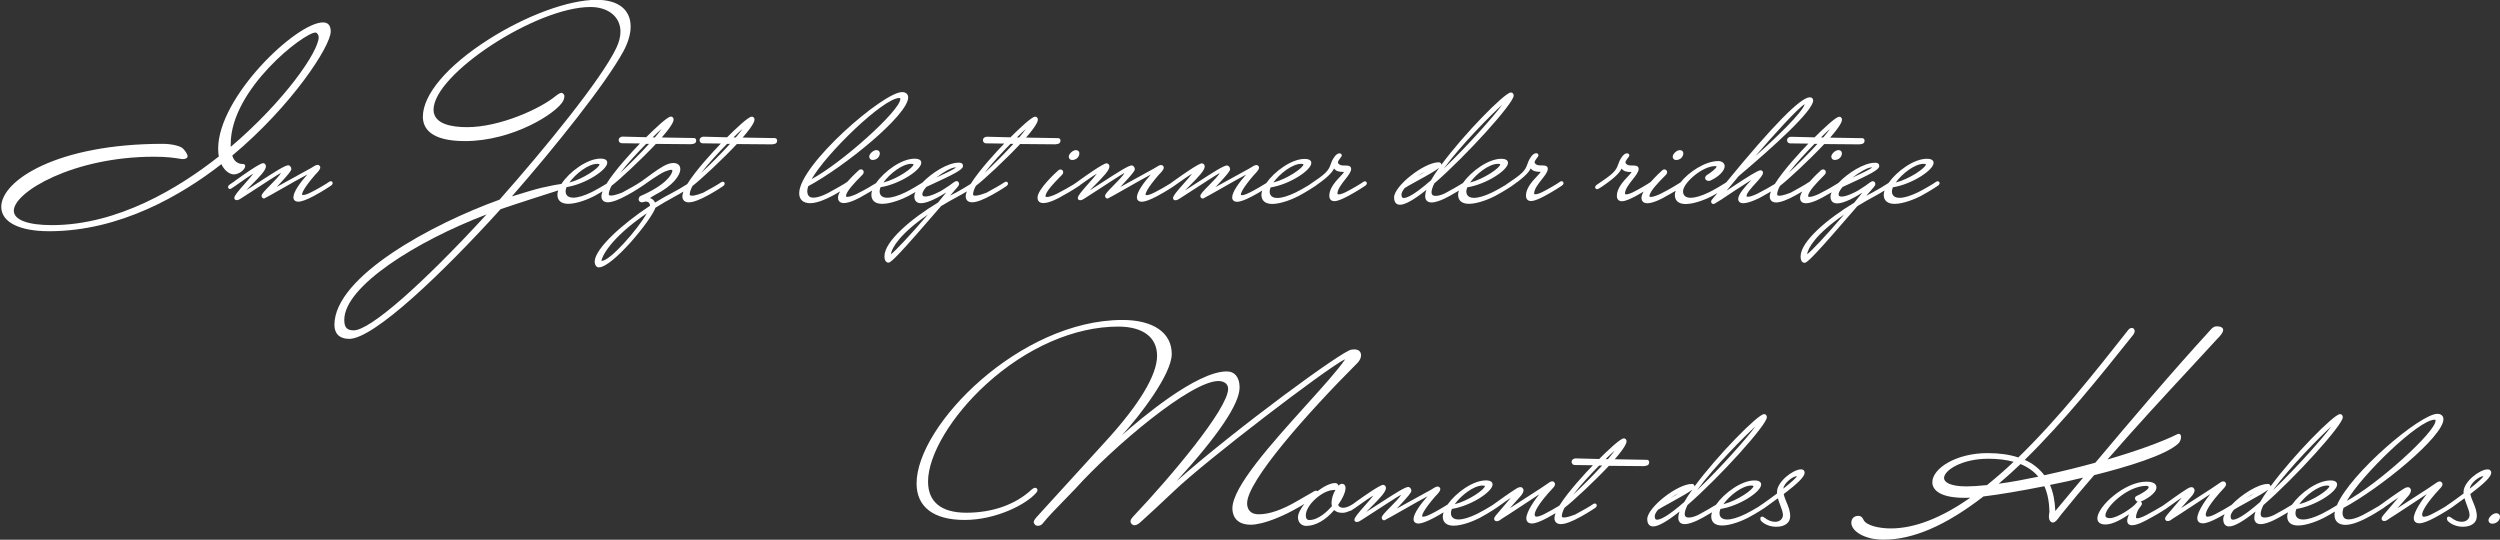 <?xml version="1.0" encoding="utf-8"?>
<!-- Generator: Adobe Illustrator 23.1.1, SVG Export Plug-In . SVG Version: 6.00 Build 0)  -->
<svg version="1.1" id="Ebene_1" xmlns="http://www.w3.org/2000/svg" xmlns:xlink="http://www.w3.org/1999/xlink" x="0px" y="0px"
	 viewBox="0 0 671.41 144.95" style="enable-background:new 0 0 671.41 144.95;" xml:space="preserve">
<rect x="0" y="0" width="671.41" height="144.95" fill="#333333" stroke="none"/>
<style type="text/css">
	.st0{fill:#660E36;}
	.st1{fill:#FFFFFF;}
</style>
<g>
	<path class="st1" d="M65.85,44.61c0-0.57-0.54-0.57-0.71-0.57c-0.71,0-1.29-0.22-1.87-0.72c-0.19-0.15-0.61-0.64-0.89-1.54
		C78.52,28.29,88.82,12.33,88.82,8.46c0-1.62-0.7-2.44-2.08-2.44c-7.15,0-28.15,20.01-28.15,33.91c0,0.74,0.06,1.48,0.18,2.09
		c-10.7,8.44-27.11,18.44-44.83,18.44c-6.5,0-10.23-1.42-10.23-3.89c0-4.96,15.91-14.48,37.67-14.48c3.63,0,5.65,0.34,6.74,0.52
		c0.45,0.07,0.74,0.12,0.97,0.12c0.62,0,1.29-0.21,1.29-0.79c0-0.69-1.09-1.95-1.35-2.14c-0.66-0.57-2.83-1.17-5.35-1.17
		c-28.28,0-43.34,9.82-43.34,16.92c0,4.1,4.82,6.55,12.88,6.55c19.04,0,35.59-9.73,46.23-18.01c0.91,1.89,2.32,2.75,3.38,2.75
		C64.15,46.83,65.85,45.58,65.85,44.61z M85.59,9.97c0,3.87-9.18,17.19-23.62,29.46c-0.01-0.24-0.01-0.49-0.01-0.73
		c0-14.78,19.7-29.96,22.76-29.96C85.2,8.74,85.59,9.49,85.59,9.97z"/>
	<path class="st1" d="M88.85,48.66c-0.2,0-0.35,0.1-0.52,0.21c-0.44,0.37-3.41,2.11-4.78,2.77c-0.38,0.21-1.51,0.74-2.15,0.74
		c-0.27,0-0.27-0.09-0.27-0.18c0-0.35,0.34-1.57,3.5-5.25c0.75-0.76,1.38-1.43,1.38-1.98c0-0.11,0-0.27-0.15-0.42
		c-0.1-0.1-0.27-0.27-0.54-0.27c-0.46,0-0.97,0.33-1.42,0.62c-0.15,0.09-0.28,0.18-0.4,0.25l-9.16,5.04
		c0.22-0.24,0.46-0.5,0.69-0.75c2.37-2.55,3.21-3.55,3.21-4.03c0-0.48-0.35-1.02-0.85-1.02c-0.84,0-3.66,1.79-7.87,4.53
		c-1.22,0.79-2.54,1.65-3.4,2.18c0.39-0.41,0.88-0.91,1.32-1.34c2.33-2.33,3.98-4.05,3.98-5.09c0-0.42-0.29-0.85-0.77-0.85
		c-0.87,0-5.63,3.37-7.08,4.41c-0.53,0.41-1.11,0.82-1.7,1.21c-0.4,0.23-0.63,0.53-0.63,0.8c0,0.28,0.24,0.52,0.52,0.52
		c0.18,0,0.34-0.11,0.55-0.26c0.43-0.26,1.19-0.8,2.07-1.42c1.1-0.78,2.81-1.99,3.65-2.44c-0.43,0.6-1.37,1.65-2.1,2.48
		c-2.04,2.3-3,3.44-3,4.02c0,0.07,0,0.27,0.15,0.42c0.19,0.19,0.4,0.19,0.5,0.19c0.32,0,0.69-0.15,1.2-0.5
		c0.18-0.1,1.21-0.77,3.01-1.94c2.57-1.67,6.76-4.41,7.64-4.87c-0.2,0.61-1.75,2.16-2.79,3.22c-1.7,1.71-2.39,2.46-2.39,2.95
		c0,0.36,0.28,0.69,0.64,0.69l0.16-0.04c0.7-0.34,2.59-1.42,4.78-2.66c2.32-1.32,5.31-3.02,6.71-3.74
		c-1.87,2.08-3.74,4.67-3.74,6.12c0,0.74,0.49,1.18,1.31,1.18c0.87,0,2.24-0.5,4.17-1.53c2.38-1.27,4.43-2.65,4.43-2.65
		c0.4-0.23,0.63-0.53,0.63-0.8C89.37,48.9,89.13,48.66,88.85,48.66z"/>
	<path class="st1" d="M208.09,37.09c-0.16,0-3.06-0.05-6.55-0.11l-2.09-0.04c3.18-3.64,3.18-4.55,3.18-4.87
		c0-0.21-0.07-0.39-0.23-0.54c-0.19-0.19-0.39-0.19-0.54-0.19c-0.9,0-4.47,3.42-6.59,5.53c-3.5-0.08-6.38-0.16-6.38-0.16
		c-0.57,0.06-0.95,0.36-1.02,0.85c0,0.56,0.34,0.93,0.85,0.93c0.09,0,2.17,0,4.88,0.06c-1.97,2.05-6.73,7.15-9.04,10.9
		c-1.05,0.67-2.88,1.75-3.93,2.29c-1.37,0.69-2.88,1.54-4.71,2.66c-0.28-0.7-0.87-1.06-1.35-1.21c0.26-0.19,0.8-0.56,1.54-0.95
		c4.56-2.34,6.6-5.12,6.6-6.84c0-1.39-1.32-2.01-3.23-1.37c-1.54,0.5-3.89,2.25-5.61,3.52c-0.61,0.45-1.15,0.85-1.54,1.11
		l-0.31,0.21c-0.06,0.03-0.12,0.06-0.17,0.1c-0.43,0.36-3.32,1.99-4.75,2.75c-0.06,0.02-0.12,0.04-0.17,0.06
		c-0.47,0.18-1.92,0.74-2.83,0.74c-0.6,0-0.6-0.21-0.6-0.35c0-0.58,0.26-1.37,0.75-2.28c2.19-1.67,7.9-6.98,11.9-11.24
		c4.04,0.04,8.12,0.09,9.42,0.08c1.06-0.08,1.4-0.34,1.4-1.06c0-0.34-0.26-0.6-0.6-0.6c-0.16,0-3.06-0.05-6.55-0.11l-2.09-0.04
		c3.18-3.64,3.18-4.55,3.18-4.87c0-0.21-0.07-0.39-0.23-0.54c-0.19-0.19-0.39-0.19-0.54-0.19c-0.9,0-4.47,3.42-6.59,5.53
		c-3.5-0.08-6.38-0.16-6.38-0.16c-0.57,0.06-0.95,0.36-1.02,0.85c0,0.56,0.34,0.93,0.85,0.93c0.09,0,2.17,0,4.88,0.06
		c-1.96,2.03-6.67,7.08-9,10.83c-1.09,0.68-2.97,1.75-3.97,2.24c-2.05,0.99-3.72,1.49-4.97,1.49c-1.84,0-2.04-1.2-2.04-1.71
		c0-0.32,0.09-0.71,0.26-1.12c5.11-0.81,10.93-4.61,10.93-6.56c0-0.5-0.31-1.1-1.8-1.1c-3.62,0-8.41,3.58-10.51,6.8
		c-0.96,0.11-2.58,0.42-5.37,1.04c-1.46,0.33-5.5,1.56-7.94,2.32c11.68-13.35,25.27-30.32,29.99-39.03c1.27-2.39,1.91-4.6,1.91-6.58
		c0-4.57-3.33-7.19-9.14-7.19c-7.54,0-19.02,4.23-29.23,10.77c-10.91,6.99-17.43,14.7-17.43,20.62c0,2.99,1.96,6.55,11.3,6.55
		c12.85,0,24.63-7.48,26.39-10.8c0.03-0.07,0.32-0.73,0.32-1.22c0-0.17,0-0.36-0.18-0.54c-0.03-0.03-0.06-0.06-0.08-0.09
		c-0.1-0.12-0.26-0.3-0.53-0.3c-0.21,0-0.61,0.09-1.59,0.87c-4.13,3.41-14.97,8.34-23.75,8.34c-4.11,0-9.01-0.81-9.01-4.69
		c0-9.54,27.56-27.58,42.13-27.58c4.83,0,8.07,2.66,8.07,6.63c0,1.36-0.38,2.83-1.12,4.38c-4.08,8.54-19.42,27.26-31.35,40.73
		C116.3,60.04,89.81,74.2,89.81,87.27c0,2.38,1.44,3.74,3.96,3.74c6.71,0,25.4-17.98,40.67-34.83c4.49-1.54,12.7-4.15,15.48-5.04
		c-0.14,0.4-0.22,0.79-0.22,1.14c0,1.59,1.04,2.46,2.92,2.46c2.41,0,5.65-1.38,7.03-2.11c0.79-0.42,1.53-0.85,2.18-1.24
		c-0.19,0.49-0.31,0.93-0.31,1.3c0,1.04,0.63,1.64,1.72,1.64c1.17,0,3-0.68,5.42-2.03c1.09-0.6,2.04-1.18,2.69-1.6
		c0.09-0.05,0.19-0.11,0.3-0.19l1.34-0.88c0.04-0.03,3.91-2.87,5.66-3.59c0.7-0.27,1.29-0.43,1.61-0.43c0.31,0,0.31,0.1,0.31,0.18
		c0,1.08-1.79,3.91-8.59,6.87l-0.11,0.07c-0.22,0.22-0.35,0.51-0.35,0.79c0,0.4,0.28,0.81,0.89,0.81c0.21,0,0.4-0.06,0.59-0.11
		c0.16-0.05,0.31-0.09,0.45-0.09c0.26,0,1.08,0.08,1.13,1.12c-7.41,4.87-14.87,11.57-14.87,15.05c0,0.73,0.42,1.51,1.1,1.51
		c3.72,0,14.15-12.76,15.22-16.03c1.42-0.88,3.03-1.82,5.36-3.1c0.8-0.42,1.53-0.85,2.17-1.24c-0.19,0.48-0.3,0.91-0.3,1.26
		c0,1.04,0.63,1.64,1.72,1.64c1.17,0,3-0.68,5.42-2.03c2.01-1.11,3.6-2.19,3.6-2.19c0.4-0.23,0.63-0.53,0.63-0.8
		c0-0.28-0.24-0.52-0.52-0.52c-0.19,0-0.35,0.09-0.52,0.21c-0.43,0.36-3.32,1.99-4.75,2.75c-0.06,0.02-0.12,0.04-0.17,0.06
		c-0.47,0.18-1.92,0.74-2.83,0.74c-0.6,0-0.6-0.21-0.6-0.35c0-0.58,0.26-1.37,0.75-2.28c2.19-1.67,7.9-6.98,11.9-11.24
		c4.04,0.04,8.11,0.09,9.42,0.08c1.06-0.08,1.4-0.34,1.4-1.06C208.69,37.35,208.43,37.09,208.09,37.09z M196.06,38.63
		c-2.4,2.64-5.51,5.75-7.77,7.82c2.07-2.69,4.8-5.61,6.98-7.82H196.06z M197,36.89c1.05-1.03,1.86-1.79,2.42-2.28
		c-0.33,0.48-0.88,1.21-1.82,2.31C197.4,36.9,197.2,36.9,197,36.89z M175.27,36.89c1.05-1.03,1.86-1.79,2.42-2.28
		c-0.33,0.48-0.88,1.21-1.82,2.31C175.67,36.9,175.47,36.9,175.27,36.89z M174.32,38.63c-2.4,2.64-5.51,5.75-7.77,7.82
		c2.07-2.69,4.8-5.61,6.98-7.82H174.32z M161.55,70.05c0-0.92,2.2-5.99,12.16-12.77c-2.55,4.52-9.92,12.78-12.06,12.78
		C161.55,70.07,161.52,70.05,161.55,70.05z M130.67,57.59c-17.39,18.95-31.33,31.13-35.68,31.13c-1.82,0-2.53-0.79-2.53-2.81
		C92.46,76.88,111.89,64.74,130.67,57.59z M160.37,44c0.54,0,0.64,0.13,0.64,0.14c0,0.89-4.3,3.91-8.1,4.88
		C154.64,46.6,158.05,44,160.37,44z"/>
	<path class="st1" d="M233.44,42.07c0,0.36,0.25,0.89,0.93,0.89c1.06,0,1.92-0.81,1.92-1.8c0-0.51-0.38-0.85-0.93-0.85
		C234.54,40.31,233.44,41.32,233.44,42.07z"/>
	<path class="st1" d="M257.43,52.68c0.82-0.43,1.57-0.88,2.23-1.28c-0.19,0.49-0.31,0.93-0.31,1.29c0,1.04,0.63,1.64,1.72,1.64
		c1.17,0,3-0.68,5.42-2.03c2.01-1.11,3.6-2.19,3.6-2.19c0.4-0.23,0.63-0.53,0.63-0.8c0-0.28-0.24-0.52-0.52-0.52
		c-0.19,0-0.35,0.09-0.52,0.21c-0.44,0.36-3.32,1.99-4.75,2.75c-0.06,0.02-0.12,0.04-0.17,0.06c-0.47,0.18-1.92,0.74-2.83,0.74
		c-0.6,0-0.6-0.21-0.6-0.35c0-0.58,0.26-1.37,0.75-2.28c2.19-1.67,7.9-6.98,11.9-11.24c4.04,0.04,8.13,0.09,9.42,0.08
		c1.06-0.08,1.4-0.34,1.4-1.06c0-0.34-0.26-0.6-0.6-0.6c-0.16,0-3.06-0.05-6.55-0.11l-2.09-0.04c3.17-3.64,3.17-4.55,3.17-4.87
		c0-0.21-0.07-0.39-0.23-0.54c-0.19-0.19-0.39-0.19-0.54-0.19c-0.9,0-4.47,3.42-6.59,5.53c-3.5-0.08-6.37-0.16-6.38-0.16
		c-0.57,0.06-0.95,0.36-1.02,0.85c0,0.56,0.34,0.93,0.85,0.93c0.09,0,2.17,0,4.88,0.06c-1.96,2.04-6.69,7.11-9.02,10.85
		c-1.06,0.68-2.99,1.82-3.99,2.34c-0.52,0.25-1.04,0.52-1.54,0.79l0.68-0.77c1.23-1.36,1.55-1.8,1.65-1.99
		c0.09-0.13,0.09-0.29,0.09-0.4c0-0.41-0.28-0.73-0.64-0.73c-0.27,0-0.54,0.12-0.93,0.42c-0.3,0.26-1.55,1.16-3.05,2.07
		c-0.44,0.27-2.98,1.64-4.44,1.64c-0.71,0-0.8-0.31-0.8-0.64c0-0.26,0.14-0.85,1.06-1.94l1.6-0.74c5.61-2.58,8.25-3.89,8.25-4.84
		c0-0.82-0.55-0.93-1.14-0.93c-2.94,0-7.22,2.71-9.77,5.37c-0.89,0.59-3.3,1.99-4.47,2.56c-2.05,0.99-3.72,1.49-4.97,1.49
		c-1.84,0-2.04-1.2-2.04-1.71c0-0.32,0.09-0.71,0.26-1.12c5.11-0.81,10.93-4.61,10.93-6.56c0-0.5-0.31-1.1-1.8-1.1
		c-3.52,0-8.15,3.4-10.34,6.55c-0.99,0.64-3.21,1.92-4.35,2.47c-0.69,0.42-2.44,1.23-3.33,1.23c-0.39,0-0.39-0.12-0.39-0.22
		c0-1.23,2.55-3.81,3.77-5.05c0.29-0.3,0.54-0.55,0.71-0.73c0.17-0.17,0.27-0.41,0.27-0.66c0-0.4-0.33-0.73-0.73-0.73
		c-0.23,0-0.44,0.09-0.61,0.26c-0.29,0.26-1.74,1.59-3.09,3.12c-0.06,0.03-0.11,0.06-0.17,0.1c-0.43,0.36-3.36,2.01-4.78,2.77
		c-0.02,0.01-2.39,1.36-4.12,1.36c-0.76,0-1.56-0.2-1.67-1.67c0-0.37,0.09-0.85,0.27-1.41c9.69-5.19,26.84-19.11,26.84-23.84
		c0-0.87-0.64-1.43-1.64-1.43c-5.06,0-27.63,19.58-27.63,27.17c0,1.7,1.08,2.67,2.96,2.67c1.11,0,2.36-0.4,3.23-0.73
		c1.81-0.7,3.52-1.66,4.81-2.45c-0.35,0.62-0.58,1.19-0.58,1.67c0,0.55,0.21,1.47,1.59,1.47c1.66,0,4.28-1.42,5.04-1.9
		c0.93-0.5,1.81-1.01,2.54-1.45c-0.13,0.39-0.21,0.76-0.21,1.1c0,1.59,1.04,2.46,2.92,2.46c2.41,0,5.65-1.38,7.03-2.11
		c0.67-0.36,1.31-0.73,1.9-1.07c-0.2,0.43-0.31,0.82-0.31,1.17c0,1.19,0.64,1.84,1.8,1.84c1.91,0,5-1.77,6.77-2.89
		c-0.75,0.96-1.49,1.87-2.21,2.72c-7.17,4.3-14.38,10.41-14.38,14.41c0,1.55,0.77,1.72,1.1,1.72c0.69,0,3.06-2.35,14.12-15.2
		C254.19,54.46,255.79,53.58,257.43,52.68z M251.41,47.72c2.01-1.57,4.17-2.77,5.19-2.77c0.07,0,0.11,0.01,0.14,0.01
		c-0.48,0.5-3.25,1.79-5.3,2.74C251.43,47.71,251.42,47.71,251.41,47.72z M273.11,36.89c1.05-1.03,1.86-1.79,2.42-2.28
		c-0.33,0.48-0.88,1.21-1.82,2.31C273.51,36.9,273.31,36.9,273.11,36.89z M272.17,38.63c-2.4,2.64-5.51,5.75-7.77,7.82
		c2.07-2.69,4.8-5.61,6.98-7.82H272.17z M244.7,44c0.54,0,0.64,0.13,0.64,0.14c0,0.89-4.3,3.91-8.1,4.88
		C238.97,46.6,242.38,44,244.7,44z M241.79,26.58c0,3.1-15.6,17.09-23.82,21.53c3.99-6.96,19.27-21.8,23.59-21.8
		C241.71,26.31,241.79,26.33,241.79,26.58z M249.19,57.63c-4.75,5.56-8.9,9.94-9.91,10.65C239.45,66.59,241.73,62.76,249.19,57.63z"
		/>
	<path class="st1" d="M287.96,42.97c1.06,0,1.92-0.81,1.92-1.8c0-0.51-0.38-0.85-0.93-0.85c-0.83,0-1.92,1-1.92,1.76
		C287.02,42.43,287.27,42.97,287.96,42.97z"/>
	<path class="st1" d="M278.64,53.07c0,0.55,0.21,1.47,1.59,1.47c1.66,0,4.28-1.42,5.04-1.9c2.38-1.27,4.43-2.65,4.43-2.65
		c0.17-0.1,0.3-0.2,0.4-0.32c0.25-0.18,0.52-0.37,0.81-0.57c1.1-0.78,2.81-1.99,3.65-2.44c-0.43,0.6-1.37,1.65-2.1,2.48
		c-2.04,2.3-3,3.44-3,4.02c0,0.07,0,0.27,0.15,0.42c0.19,0.19,0.4,0.19,0.5,0.19c0.32,0,0.69-0.15,1.2-0.5
		c0.18-0.1,1.21-0.77,3.01-1.94c2.57-1.67,6.76-4.41,7.64-4.87c-0.2,0.61-1.75,2.16-2.79,3.22c-1.7,1.71-2.39,2.46-2.39,2.95
		c0,0.36,0.28,0.69,0.64,0.69l0.16-0.04c0.7-0.34,2.59-1.42,4.78-2.66c2.32-1.32,5.31-3.02,6.71-3.74
		c-1.87,2.08-3.74,4.67-3.74,6.12c0,0.74,0.49,1.18,1.31,1.18c0.87,0,2.24-0.5,4.17-1.53c2.38-1.27,4.43-2.65,4.43-2.65
		c0.12-0.07,0.22-0.15,0.31-0.23c0.29-0.2,0.6-0.42,0.94-0.66c1.1-0.78,2.81-1.99,3.65-2.44c-0.43,0.6-1.37,1.65-2.1,2.48
		c-2.04,2.3-3,3.44-3,4.02c0,0.07,0,0.27,0.15,0.42c0.19,0.19,0.39,0.19,0.5,0.19c0.4,0,0.85-0.26,1.2-0.5
		c0.18-0.1,1.21-0.77,3.01-1.94c2.57-1.67,6.77-4.41,7.65-4.87c-0.2,0.61-1.75,2.16-2.79,3.22c-1.7,1.71-2.39,2.46-2.39,2.95
		c0,0.36,0.28,0.69,0.64,0.69l0.16-0.04c0.7-0.34,2.59-1.42,4.78-2.66c2.32-1.32,5.31-3.02,6.71-3.74
		c-1.87,2.08-3.74,4.67-3.74,6.12c0,0.74,0.49,1.18,1.3,1.18c0.88,0,2.24-0.5,4.18-1.53c0.96-0.51,1.85-1.03,2.59-1.48
		c-0.13,0.4-0.22,0.78-0.22,1.13c0,1.59,1.04,2.46,2.92,2.46c2.41,0,5.65-1.38,7.03-2.11c2.38-1.27,4.43-2.65,4.43-2.65
		c0.11-0.06,0.21-0.13,0.29-0.21c0.28-0.2,0.48-0.35,0.48-0.35c2.96-2.06,3.97-3.39,4.37-4.2c0.52,0.75,1.34,0.92,2.5,0.92
		c0.09,0,0.13,0.05,0.14,0.04c-0.04,0.17-0.54,0.71-0.95,1.14c-1.19,1.26-2.98,3.17-2.98,5.2c0,0.93,0.49,1.47,1.35,1.47
		c1.06,0,2.53-0.77,3.68-1.36c2.38-1.27,4.43-2.65,4.43-2.65c0.4-0.23,0.63-0.53,0.63-0.8s-0.24-0.52-0.52-0.52
		c-0.2,0-0.35,0.1-0.52,0.21c-0.44,0.37-3.41,2.11-4.76,2.76c-0.95,0.45-1.47,0.54-1.75,0.54c-0.35,0-0.35-0.11-0.35-0.18
		c0-1.19,1.09-2.57,2.05-3.79c0.85-1.07,1.58-2,1.63-2.82c0-0.94-0.87-0.95-1.7-0.96c-0.16,0-0.32,0-0.5-0.01
		c-1.1-0.04-1.35-0.68-1.35-0.8c0-0.12,0.03-0.23,0.07-0.33c0.06-0.17,0.6-0.94,0.82-1.2c0.14-0.15,0.14-0.31,0.14-0.37
		c0-0.33-0.25-0.56-0.6-0.56c-0.96,0-1.76,1.47-2.07,2.14l-0.12,0.34c-0.63,1.77-0.92,2.58-4.33,4.86l-1.42,0.98
		c-0.12,0.07-0.22,0.14-0.3,0.22c-1.11,0.67-2.64,1.54-3.52,1.96c-2.05,0.99-3.72,1.49-4.97,1.49c-1.84,0-2.04-1.2-2.04-1.71
		c0-0.32,0.09-0.71,0.26-1.12c5.11-0.81,10.93-4.61,10.93-6.56c0-0.5-0.31-1.1-1.8-1.1c-3.51,0-8.1,3.36-10.3,6.5
		c-0.95,0.62-3.25,1.95-4.41,2.51c-0.38,0.21-1.51,0.74-2.15,0.74c-0.26,0-0.26-0.09-0.26-0.18c0-0.35,0.34-1.57,3.5-5.25
		c0.75-0.76,1.38-1.43,1.38-1.98c0-0.11,0-0.27-0.15-0.42c-0.1-0.1-0.27-0.27-0.54-0.27c-0.46,0-0.97,0.33-1.42,0.62
		c-0.15,0.09-0.28,0.18-0.4,0.25l-9.16,5.04c0.22-0.24,0.46-0.5,0.69-0.75c2.37-2.55,3.21-3.55,3.21-4.03
		c0-0.48-0.35-1.02-0.85-1.02c-0.84,0-3.66,1.79-7.87,4.53c-1.22,0.79-2.54,1.65-3.4,2.18c0.39-0.41,0.88-0.91,1.32-1.34
		c2.33-2.33,3.98-4.05,3.98-5.09c0-0.42-0.29-0.85-0.77-0.85c-0.87,0-5.63,3.37-7.08,4.41c-0.47,0.36-0.98,0.72-1.49,1.07
		c-1.07,0.67-3.06,1.82-4.12,2.33c-0.38,0.21-1.51,0.74-2.15,0.74c-0.27,0-0.27-0.09-0.27-0.18c0-0.35,0.34-1.57,3.5-5.25
		c0.75-0.76,1.38-1.43,1.38-1.98c0-0.11,0-0.27-0.15-0.42c-0.1-0.1-0.27-0.27-0.54-0.27c-0.46,0-0.97,0.33-1.42,0.62
		c-0.15,0.09-0.28,0.18-0.4,0.25l-9.16,5.04c0.22-0.24,0.46-0.5,0.69-0.75c2.37-2.55,3.21-3.55,3.21-4.03
		c0-0.48-0.35-1.02-0.85-1.02c-0.84,0-3.66,1.79-7.87,4.53c-1.22,0.79-2.54,1.65-3.4,2.18c0.39-0.41,0.88-0.91,1.32-1.34
		c2.33-2.33,3.98-4.05,3.98-5.09c0-0.42-0.29-0.85-0.77-0.85c-0.87,0-5.63,3.37-7.08,4.41c-0.53,0.41-1.11,0.82-1.7,1.21
		c-0.05,0.03-0.09,0.06-0.14,0.09c-1.11,0.68-2.81,1.64-3.75,2.1c-0.69,0.42-2.44,1.23-3.33,1.23c-0.39,0-0.39-0.12-0.39-0.22
		c0-1.23,2.55-3.81,3.77-5.05c0.29-0.3,0.54-0.55,0.71-0.73c0.17-0.17,0.27-0.41,0.27-0.66c0-0.4-0.33-0.73-0.73-0.73
		c-0.23,0-0.44,0.09-0.61,0.26C283.64,46.25,278.64,50.82,278.64,53.07z M349.43,44c0.54,0,0.64,0.13,0.64,0.14
		c0,0.89-4.3,3.91-8.1,4.88C343.7,46.6,347.11,44,349.43,44z"/>
	<path class="st1" d="M376,54.99c1.38,0,3.75-1.34,7.07-3.99c-0.21,0.62-0.32,1.18-0.32,1.65c0,1.11,0.61,1.72,1.72,1.72
		c2.02,0,5.29-1.99,5.42-2.07c0.71-0.39,1.36-0.78,1.91-1.11c-0.12,0.38-0.21,0.75-0.21,1.09c0,1.59,1.04,2.46,2.92,2.46
		c2.41,0,5.65-1.38,7.03-2.11c2.39-1.27,4.43-2.65,4.43-2.65c0.11-0.06,0.21-0.13,0.29-0.21c0.28-0.2,0.48-0.35,0.48-0.35
		c2.96-2.06,3.97-3.39,4.37-4.2c0.52,0.75,1.34,0.92,2.5,0.92c0.09,0,0.13,0.05,0.14,0.04c-0.04,0.17-0.54,0.71-0.95,1.14
		c-1.19,1.26-2.98,3.17-2.98,5.2c0,0.93,0.49,1.47,1.35,1.47c1.06,0,2.53-0.77,3.68-1.36c2.38-1.27,4.43-2.65,4.43-2.65
		c0.4-0.23,0.63-0.53,0.63-0.8s-0.24-0.52-0.52-0.52c-0.2,0-0.35,0.1-0.52,0.21c-0.44,0.37-3.41,2.11-4.76,2.76
		c-0.95,0.45-1.47,0.54-1.75,0.54c-0.35,0-0.35-0.11-0.35-0.18c0-1.19,1.09-2.57,2.05-3.79c0.85-1.07,1.58-2,1.63-2.82
		c0-0.94-0.87-0.95-1.7-0.96c-0.16,0-0.32,0-0.5-0.01c-1.1-0.04-1.35-0.68-1.35-0.8c0-0.12,0.03-0.23,0.07-0.33
		c0.06-0.17,0.6-0.94,0.82-1.2c0.14-0.15,0.14-0.31,0.14-0.37c0-0.33-0.25-0.56-0.6-0.56c-0.96,0-1.76,1.47-2.07,2.14l-0.12,0.34
		c-0.63,1.77-0.92,2.58-4.33,4.86l-1.42,0.98c-0.12,0.07-0.22,0.14-0.3,0.22c-1.11,0.67-2.64,1.54-3.52,1.96
		c-2.05,0.99-3.72,1.49-4.97,1.49c-1.84,0-2.04-1.2-2.04-1.71c0-0.32,0.09-0.71,0.26-1.12c5.11-0.81,10.93-4.61,10.93-6.56
		c0-0.5-0.31-1.1-1.8-1.1c-3.51,0-8.12,3.38-10.32,6.52c-0.81,0.54-3.29,1.94-4.57,2.62c-0.01,0.01-1.42,0.82-2.75,0.82
		c-0.98,0-1.09-0.55-1.09-0.97c0-0.59,0.27-1.43,0.75-2.38c8.58-7.44,21.31-21.51,21.31-23.57c0-0.52-0.3-0.85-0.77-0.85
		c-1.61,0-12.55,11.12-18.65,19.41c0,0,0-0.01,0-0.01c0-0.17-0.07-0.34-0.19-0.46c-0.19-0.19-0.39-0.19-0.54-0.19
		c-3.91,0-11.97,6.36-11.97,9.44C374.4,54.74,375.4,54.99,376,54.99z M382.81,46.08c-0.55,0.35-1.3,0.8-2.15,1.27
		C381.43,46.81,382.18,46.36,382.81,46.08z M387.74,45.28c4.62-6.33,12.78-14.54,15.73-17.18
		C401.26,31.09,394.39,38.94,387.74,45.28z M384.31,48.42c-4.49,3.92-6.44,4.75-7.28,4.75c-0.24,0-0.64,0-0.64-0.97
		c0-0.4,0.28-0.95,0.85-1.69c0.43-0.31,1.68-1,3.13-1.79c3.51-1.92,5.29-2.97,6.12-3.65C385.63,46.28,384.89,47.41,384.31,48.42z
		 M402.27,44c0.54,0,0.64,0.13,0.64,0.14c0,0.89-4.3,3.91-8.1,4.88C396.54,46.6,399.95,44,402.27,44z"/>
	<path class="st1" d="M450.16,42.97c1.06,0,1.92-0.81,1.92-1.8c0-0.51-0.38-0.85-0.93-0.85c-0.83,0-1.92,1-1.92,1.76
		C449.22,42.43,449.47,42.97,450.16,42.97z"/>
	<path class="st1" d="M491.82,42.07c0,0.36,0.25,0.89,0.93,0.89c1.06,0,1.92-0.81,1.92-1.8c0-0.51-0.38-0.85-0.93-0.85
		C492.91,40.31,491.82,41.32,491.82,42.07z"/>
	<path class="st1" d="M503.49,52.68c1-0.53,1.9-1.07,2.63-1.53c-0.13,0.4-0.22,0.79-0.22,1.14c0,1.59,1.04,2.46,2.92,2.46
		c2.41,0,5.65-1.38,7.03-2.11c2.38-1.27,4.43-2.65,4.43-2.65c0.4-0.23,0.63-0.53,0.63-0.8c0-0.28-0.24-0.52-0.52-0.52
		c-0.2,0-0.35,0.1-0.52,0.21c-0.44,0.37-3.41,2.11-4.76,2.76c-2.05,0.99-3.72,1.49-4.97,1.49c-1.84,0-2.04-1.2-2.04-1.71
		c0-0.32,0.09-0.71,0.26-1.12c5.11-0.81,10.93-4.61,10.93-6.56c0-0.5-0.31-1.1-1.8-1.1c-3.51,0-8.1,3.36-10.3,6.5
		c-0.85,0.59-3.26,2.02-4.43,2.63c-0.52,0.25-1.04,0.52-1.54,0.79l0.68-0.77c1.23-1.36,1.55-1.8,1.65-1.99
		c0.09-0.13,0.09-0.29,0.09-0.4c0-0.41-0.28-0.73-0.64-0.73c-0.27,0-0.54,0.12-0.93,0.42c-0.3,0.26-1.55,1.16-3.05,2.07
		c-0.44,0.27-2.98,1.64-4.44,1.64c-0.71,0-0.8-0.31-0.8-0.64c0-0.26,0.14-0.85,1.06-1.94l1.6-0.74c5.61-2.58,8.25-3.89,8.25-4.84
		c0-0.82-0.55-0.93-1.14-0.93c-2.97,0-7.3,2.76-9.84,5.44c-0.96,0.63-3.23,1.94-4.39,2.5c-0.69,0.42-2.44,1.23-3.33,1.23
		c-0.39,0-0.39-0.12-0.39-0.22c0-1.23,2.55-3.81,3.77-5.05c0.29-0.3,0.54-0.55,0.71-0.73c0.17-0.17,0.27-0.41,0.27-0.66
		c0-0.4-0.33-0.73-0.73-0.73c-0.23,0-0.44,0.09-0.61,0.26c-0.29,0.26-1.73,1.58-3.07,3.1c-0.11,0.04-0.21,0.09-0.31,0.16
		c-0.43,0.36-3.32,1.99-4.75,2.75c-0.06,0.02-0.12,0.04-0.17,0.06c-0.47,0.18-1.92,0.74-2.83,0.74c-0.6,0-0.6-0.21-0.6-0.35
		c0-0.58,0.26-1.37,0.75-2.28c2.19-1.67,7.9-6.98,11.9-11.24c4.04,0.04,8.11,0.09,9.42,0.08c1.06-0.08,1.4-0.34,1.4-1.06
		c0-0.34-0.26-0.6-0.6-0.6c-0.16,0-3.06-0.05-6.55-0.11l-2.09-0.04c3.18-3.64,3.18-4.55,3.18-4.87c0-0.21-0.07-0.39-0.23-0.54
		c-0.19-0.19-0.39-0.19-0.54-0.19c-0.9,0-4.47,3.42-6.59,5.53c-3.5-0.08-6.4-0.16-6.38-0.16c-0.57,0.06-0.95,0.36-1.02,0.85
		c0,0.56,0.34,0.93,0.85,0.93c0.09,0,2.17,0,4.88,0.06c-1.95,2.03-6.67,7.08-9,10.83c-1.09,0.68-2.98,1.76-4,2.25
		c-0.62,0.37-2.29,1.19-3.21,1.19c-0.39,0-0.39-0.16-0.39-0.22c0-0.73,1.33-2.19,2.39-3.35c1.26-1.38,2.03-2.25,2.03-2.89
		c0-0.17-0.07-0.35-0.19-0.46c-0.11-0.12-0.29-0.19-0.46-0.19c-0.7,0-3.23,1.59-7.97,4.72c-0.41,0.27-0.81,0.54-1.17,0.77l3.26-3.92
		c9.12-7.71,20-17.5,20-20.31c0-0.41-0.25-0.85-0.93-0.85c-2.46,0-10.01,7.7-22.43,22.86c-0.78,0.54-3.35,2.04-4.58,2.63
		c-2.05,0.99-3.72,1.49-4.97,1.49c-1.84,0-2.04-1.2-2.04-1.71c0-2.28,5.21-6.79,8.57-6.79c0.34,0,0.45,0.06,0.47,0.06h0
		c-0.01,0.5-1.76,1.83-2.49,2.24c-0.36,0.18-0.61,0.55-0.61,0.9c0,0.52,0.56,0.77,0.93,0.77c0.19,0,0.37-0.04,0.52-0.11
		c2.5-1.14,3.8-2.79,3.8-3.83c0-0.8-0.72-1.39-1.72-1.39c-3.5,0-7.91,2.91-10.17,5.76c-0.8,0.55-3.34,2.03-4.59,2.64
		c-0.69,0.42-2.44,1.23-3.33,1.23c-0.39,0-0.39-0.12-0.39-0.22c0-1.23,2.55-3.81,3.77-5.05c0.29-0.3,0.54-0.55,0.71-0.73
		c0.17-0.17,0.27-0.41,0.27-0.66c0-0.4-0.33-0.73-0.73-0.73c-0.23,0-0.44,0.09-0.61,0.26c-0.29,0.26-1.73,1.58-3.07,3.1
		c-0.02,0.01-0.04,0.02-0.06,0.04c-0.44,0.37-3.41,2.11-4.76,2.76c-0.95,0.45-1.47,0.54-1.75,0.54c-0.35,0-0.35-0.11-0.35-0.18
		c0-1.19,1.09-2.57,2.05-3.79c0.85-1.07,1.58-2,1.63-2.82c0-0.94-0.87-0.95-1.7-0.96c-0.16,0-0.32,0-0.5-0.01
		c-1.1-0.04-1.35-0.68-1.35-0.8c0-0.12,0.03-0.23,0.07-0.33c0.06-0.17,0.6-0.94,0.82-1.2c0.14-0.15,0.14-0.31,0.14-0.37
		c0-0.33-0.25-0.56-0.6-0.56c-0.96,0-1.76,1.47-2.07,2.14l-0.12,0.34c-0.63,1.77-0.92,2.58-4.33,4.86l-1.42,0.98
		c-0.4,0.23-0.63,0.53-0.63,0.8c0,0.28,0.24,0.52,0.52,0.52c0.44,0,2.23-1.34,2.23-1.34c2.96-2.06,3.97-3.39,4.37-4.2
		c0.52,0.75,1.34,0.92,2.5,0.92c0.09,0,0.12,0.05,0.14,0.04c-0.04,0.17-0.54,0.71-0.95,1.14c-1.19,1.26-2.98,3.17-2.98,5.2
		c0,0.93,0.49,1.47,1.35,1.47c1.06,0,2.53-0.77,3.68-1.36c0.78-0.42,1.52-0.84,2.16-1.23c-0.35,0.62-0.58,1.19-0.58,1.66
		c0,0.55,0.21,1.47,1.59,1.47c1.66,0,4.28-1.42,5.04-1.9c0.94-0.5,1.83-1.02,2.56-1.46c-0.14,0.39-0.23,0.77-0.23,1.11
		c0,1.59,1.04,2.46,2.92,2.46c2.41,0,5.65-1.38,7.03-2.11c0.52-0.28,1.02-0.56,1.49-0.83c-0.77,0.9-1.31,1.54-1.41,1.67
		c-0.15,0.2-0.28,0.39-0.28,0.62c0,0.07,0,0.23,0.1,0.36c0.11,0.19,0.26,0.28,0.46,0.28c0.12,0,0.4-0.05,0.52-0.18l1.72-1.05
		c0.56-0.42,5.65-3.76,8.03-5.25c-1.78,1.87-3.56,3.89-3.56,5.13c0,0.71,0.5,1.14,1.35,1.14c1.61,0,4.46-1.39,5.25-1.9
		c0.79-0.42,1.53-0.85,2.18-1.24c-0.19,0.49-0.31,0.93-0.31,1.3c0,1.04,0.63,1.64,1.72,1.64c1.17,0,3-0.68,5.42-2.03
		c0.58-0.32,1.12-0.63,1.6-0.92c-0.36,0.63-0.6,1.21-0.6,1.69c0,0.55,0.21,1.47,1.59,1.47c1.66,0,4.28-1.42,5.04-1.9
		c0.65-0.35,1.28-0.7,1.84-1.04c-0.19,0.41-0.3,0.8-0.3,1.14c0,1.19,0.64,1.84,1.8,1.84c1.91,0,5-1.77,6.77-2.89
		c-0.75,0.96-1.49,1.87-2.21,2.72c-7.17,4.3-14.38,10.41-14.38,14.41c0,1.5,0.69,1.72,1.1,1.72c0.69,0,3.06-2.35,14.12-15.2
		C500.25,54.46,501.85,53.58,503.49,52.68z M497.47,47.72c2.01-1.57,4.17-2.77,5.19-2.77c0.07,0,0.11,0.01,0.14,0.01
		c-0.48,0.5-3.25,1.79-5.3,2.74C497.49,47.71,497.48,47.71,497.47,47.72z M516.59,44c0.54,0,0.64,0.13,0.64,0.14
		c0,0.89-4.3,3.91-8.1,4.88C510.85,46.6,514.27,44,516.59,44z M489.06,36.89c1.05-1.03,1.86-1.79,2.42-2.28
		c-0.33,0.48-0.88,1.21-1.82,2.31C489.46,36.9,489.26,36.9,489.06,36.89z M488.11,38.63c-2.4,2.64-5.51,5.75-7.77,7.82
		c2.07-2.69,4.8-5.61,6.98-7.82H488.11z M484.68,27.97c-0.57,2.17-7.72,9.1-13.22,13.93C476.03,36.55,482.85,29.03,484.68,27.97z
		 M495.25,57.63c-4.75,5.56-8.89,9.94-9.91,10.65C485.52,66.59,487.8,62.76,495.25,57.63z"/>
	<path class="st1" d="M442.91,124.09c0-0.34-0.26-0.6-0.6-0.6c-0.19,0-4.25-0.07-8.55-0.15l-0.1,0c3.17-3.64,3.17-4.55,3.17-4.87
		c0-0.21-0.07-0.39-0.23-0.54c-0.19-0.19-0.39-0.19-0.54-0.19c-0.9,0-4.47,3.42-6.59,5.53c-3.5-0.08-6.4-0.16-6.38-0.16
		c-0.57,0.06-0.95,0.36-1.02,0.85c0,0.56,0.34,0.93,0.85,0.93c0.09,0,2.17,0,4.88,0.06c-1.96,2.03-6.67,7.09-9,10.83
		c-1.09,0.68-2.97,1.75-3.98,2.24c-0.38,0.21-1.51,0.74-2.16,0.74c0,0.01-0.22,0.01-0.36-0.13c-0.09-0.09-0.14-0.23-0.14-0.42
		c0-0.71,0.65-2.59,4.98-7.23c0.11-0.11,0.48-0.51,0.48-0.95c0-0.17-0.07-0.31-0.14-0.44c-0.25-0.37-0.78-0.43-1.26-0.11
		c-0.09,0.05-0.47,0.32-0.93,0.63c-0.62,0.43-1.4,0.96-1.63,1.1c-0.18,0.11-1.85,1.19-3.78,2.44c-1.42,0.92-3.16,2.05-4.37,2.82
		c1.11-1.23,2.68-2.98,2.99-3.37c0.41-0.5,0.66-1.04,0.66-1.42c0-0.32-0.18-0.53-0.31-0.66c-0.19-0.19-0.39-0.19-0.54-0.19
		c-0.43,0-0.88,0.27-1.14,0.43c-2.01,1.27-4.87,3.34-4.9,3.37c-0.46,0.36-0.96,0.71-1.47,1.05c-1.06,0.67-3.08,1.83-4.13,2.34
		c-2.05,0.99-3.72,1.49-4.97,1.49c-1.84,0-2.04-1.2-2.04-1.71c0-0.32,0.09-0.71,0.26-1.12c5.11-0.81,10.93-4.61,10.93-6.56
		c0-0.5-0.31-1.1-1.8-1.1c-3.51,0-8.1,3.36-10.3,6.5c-0.95,0.62-3.25,1.95-4.41,2.51c-0.38,0.21-1.51,0.74-2.15,0.74
		c-0.26,0-0.26-0.09-0.26-0.18c0-0.35,0.34-1.57,3.5-5.25c0.75-0.76,1.38-1.43,1.38-1.98c0-0.11,0-0.27-0.15-0.42
		c-0.1-0.1-0.27-0.27-0.54-0.27c-0.46,0-0.97,0.33-1.42,0.62c-0.15,0.09-0.28,0.18-0.4,0.25l-9.16,5.04
		c0.22-0.24,0.46-0.5,0.69-0.75c2.37-2.55,3.21-3.55,3.21-4.03c0-0.48-0.35-1.02-0.85-1.02c-0.84,0-3.66,1.79-7.87,4.53
		c-1.22,0.79-2.54,1.65-3.4,2.18c0.39-0.41,0.88-0.91,1.32-1.34c2.33-2.33,3.98-4.05,3.98-5.09c0-0.42-0.29-0.85-0.77-0.85
		c-0.87,0-5.63,3.37-7.08,4.41c-0.3,0.23-0.61,0.46-0.93,0.69c-1.01,0.67-1.97,1.06-2.65,1.06c-0.52,0-1.17-0.14-1.42-0.78
		c1.21-1.68,1.99-3.44,1.99-4.52c0-0.84-0.5-1.14-0.97-1.14c-0.29,0-0.62,0.19-0.94,0.52c-0.06-0.37-0.38-0.72-0.88-0.72
		c-1.29,0-3.06,0.91-4.76,2.19c-0.11-0.08-0.24-0.14-0.38-0.14c-0.24,0-0.44,0.1-0.69,0.27l-4.38,2.52
		c-4.04,2.36-7.49,3.55-10.26,3.55c-2.76,0-3.17-1.85-3.17-2.96c0-5.95,16.04-24.1,29.8-37.86c0.53-0.64,0.8-1.27,0.8-1.88
		c0-0.99-0.67-1.58-1.79-1.58c-0.44,0-0.81,0.07-0.8,0.07c-2.12,0.03-31.14,21.31-46.95,35.31c11.23-12.33,16.92-20.79,16.92-25.16
		c0-2.7-1.29-4.31-3.45-4.31c-8.14,0-23.22,12.76-28.13,17.12c4.67-5.08,13.36-16.35,13.36-21.8c0-5.72-4.95-9.14-13.24-9.14
		c-27.42,0-55.29,28.18-55.29,43.92c0,6.31,4.58,9.79,12.88,9.79c8.56,0,16.7-4.26,19.26-7.31c0.08-0.08,0.32-0.39,0.32-0.68
		c0-0.09,0-0.29-0.18-0.47c-0.18-0.17-0.37-0.17-0.47-0.17c-0.3,0-0.5,0.15-0.73,0.33l-0.16,0.12c-4.29,4.02-10.52,6.24-17.54,6.24
		c-6.74,0-10.3-2.89-10.3-8.36c0-7.13,6.28-17.64,15.63-26.16c10.79-9.83,23.7-15.47,35.43-15.47c6.64,0,10.45,2.86,10.45,7.85
		c0,5.15-4.77,13.08-13.8,22.95l-18.51,20.31c-0.57,0.66-0.81,1.06-0.81,1.39c0,0.27,0.13,0.43,0.25,0.59
		c0.08,0.15,0.3,0.41,0.89,0.41c0.51,0,0.95-0.22,1.29-0.65c1.16-1.54,4.21-4.65,6.43-6.92c1.07-1.09,1.91-1.95,2.26-2.34
		c10.43-11.53,31.1-28.97,38.48-28.97c1.2,0,2.6,0.55,2.6,2.09c0,5.35-15.44,23.67-25.18,33.96c-0.75,0.82-1.03,1.17-1.03,1.61
		c0,0.59,0.48,1.07,1.07,1.07c0.48,0,0.98-0.26,1.69-0.9c0.05-0.05,0.31-0.29,0.74-0.68c1.38-1.25,4.61-4.19,8.18-7.6
		c8.57-8.21,40.45-32.56,45.71-35.29c0.06-0.03,0.06-0.03,0.21-0.03c-1.93,2.83-5.84,7.16-10.35,12.16
		c-9.32,10.33-19.89,22.04-19.89,27.81c0,1.32,0.48,4.39,4.96,4.39c0.8,0,1.78-0.15,2.96-0.44c3.47-0.85,7.68-2.92,10.47-4.58
		l0.95-0.58c-1.04,1.32-1.73,2.62-1.73,3.62c0,1.51,1.11,2.3,2.21,2.3c2.5,0,5.22-1.55,7.52-4.26c0.5,0.5,1.25,0.75,2.23,0.75
		c0.57,0,1.24-0.19,1.99-0.54c0.01,0,0.02,0.01,0.04,0.01c0.18,0,0.34-0.11,0.55-0.26c0.18-0.11,0.42-0.27,0.7-0.46
		c0.04-0.03,0.08-0.04,0.12-0.07c0.12-0.07,0.22-0.15,0.31-0.23c0.29-0.2,0.6-0.42,0.94-0.66c1.1-0.78,2.81-1.99,3.65-2.44
		c-0.43,0.6-1.37,1.65-2.1,2.48c-2.04,2.3-3,3.44-3,4.02c0,0.07,0,0.27,0.15,0.42c0.19,0.19,0.39,0.19,0.5,0.19
		c0.4,0,0.85-0.26,1.2-0.5c0.18-0.1,1.21-0.77,3.01-1.94c2.57-1.67,6.77-4.41,7.65-4.87c-0.2,0.61-1.75,2.16-2.79,3.22
		c-1.7,1.71-2.39,2.46-2.39,2.95c0,0.36,0.28,0.69,0.64,0.69l0.16-0.04c0.7-0.34,2.59-1.42,4.78-2.66c2.32-1.32,5.31-3.02,6.71-3.74
		c-1.87,2.08-3.74,4.67-3.74,6.12c0,0.74,0.49,1.18,1.3,1.18c0.88,0,2.24-0.5,4.18-1.53c0.96-0.51,1.85-1.03,2.59-1.48
		c-0.13,0.4-0.22,0.78-0.22,1.13c0,1.59,1.04,2.46,2.92,2.46c2.41,0,5.65-1.38,7.03-2.11c1.3-0.7,2.49-1.41,3.31-1.93
		c0.08-0.04,0.17-0.1,0.25-0.16l0,0c0.01-0.01,0.03-0.02,0.04-0.03l0,0c0.01-0.01,0.04-0.02,0.05-0.03c0,0,0,0,0,0
		c0.11-0.07,0.25-0.16,0.4-0.26c0.24-0.15,0.37-0.24,0.37-0.24c0.12-0.07,0.22-0.14,0.31-0.22c0.28-0.19,0.57-0.4,0.89-0.63
		c0.88-0.63,1.88-1.34,2.72-1.88l-4.04,4.73c-0.33,0.43-0.45,0.65-0.45,0.88c0,0.1,0,0.27,0.11,0.41c0.08,0.12,0.25,0.27,0.62,0.27
		c0.24,0,0.47-0.07,0.67-0.2c0.15-0.11,1.8-1.22,2.45-1.59c0.25-0.15,1.76-1.15,3.5-2.3c1.6-1.05,3.6-2.38,4.77-3.14
		c-1.07,1.31-3.48,4.66-3.48,6.45c0,0.88,0.55,1.39,1.51,1.39c0.87,0,2.24-0.5,4.17-1.53c0.79-0.42,1.53-0.85,2.18-1.24
		c-0.19,0.49-0.31,0.93-0.31,1.3c0,1.04,0.63,1.64,1.72,1.64c1.17,0,3-0.68,5.42-2.03c2.01-1.11,3.6-2.19,3.6-2.19
		c0.4-0.23,0.63-0.53,0.63-0.8c0-0.28-0.24-0.52-0.52-0.52c-0.2,0-0.35,0.1-0.52,0.21c-0.44,0.36-3.32,1.99-4.75,2.75
		c-0.06,0.02-0.12,0.04-0.17,0.06c-0.47,0.18-1.92,0.74-2.83,0.74c-0.6,0-0.6-0.21-0.6-0.35c0-0.58,0.26-1.37,0.75-2.28
		c2.19-1.67,7.9-6.98,11.9-11.24c3.99,0.04,8.03,0.08,9.37,0.08c0.02,0,0.03,0,0.05,0C442.57,125.07,442.91,124.81,442.91,124.09z
		 M430.27,125.03c-2.4,2.64-5.51,5.75-7.77,7.82c2.07-2.69,4.8-5.61,6.98-7.82H430.27z M431.22,123.29
		c1.05-1.03,1.86-1.79,2.42-2.28c-0.33,0.48-0.88,1.21-1.82,2.31C431.62,123.3,431.42,123.3,431.22,123.29z M398.14,130.4
		c0.54,0,0.64,0.13,0.64,0.14c0,0.89-4.3,3.91-8.1,4.88C392.41,133,395.82,130.4,398.14,130.4z M350.7,138.35
		c0-2.71,4.48-6.75,7.5-6.75c0.17,0,0.31-0.02,0.45-0.05c-0.6,1.03-1.05,2.37-1.05,3.46c0,0.25,0.02,0.59,0.12,0.92
		c-1.08,1.24-3.58,3.73-6.08,3.73C351.17,139.65,350.7,139.49,350.7,138.35z"/>
	<path class="st1" d="M483.71,126.05c-2.14,0-6.47,3.33-6.47,6.06c0,0.15,0,0.28,0.01,0.42c-1.57,1.18-2.92,2.14-3.21,2.34
		l-1.42,0.98c-0.12,0.07-0.22,0.14-0.3,0.22c-1.11,0.67-2.65,1.54-3.52,1.96c-2.05,0.99-3.72,1.49-4.97,1.49
		c-1.84,0-2.04-1.2-2.04-1.71c0-0.32,0.09-0.71,0.26-1.12c5.11-0.81,10.93-4.61,10.93-6.56c0-0.5-0.31-1.1-1.8-1.1
		c-3.51,0-8.12,3.38-10.32,6.52c-0.81,0.54-3.29,1.94-4.57,2.62c-0.01,0.01-1.42,0.82-2.75,0.82c-0.98,0-1.09-0.55-1.09-0.97
		c0-0.59,0.27-1.43,0.75-2.38c8.58-7.44,21.31-21.51,21.31-23.57c0-0.52-0.3-0.85-0.77-0.85c-1.61,0-12.55,11.12-18.65,19.41
		c0,0,0-0.01,0-0.01c0-0.17-0.07-0.34-0.19-0.46c-0.19-0.19-0.39-0.19-0.54-0.19c-3.91,0-11.97,6.36-11.97,9.44
		c0,1.71,1,1.97,1.59,1.97c1.38,0,3.75-1.34,7.07-3.99c-0.21,0.63-0.32,1.18-0.32,1.65c0,1.11,0.61,1.72,1.72,1.72
		c2.02,0,5.29-1.99,5.42-2.07c0.71-0.39,1.36-0.78,1.91-1.11c-0.12,0.38-0.21,0.75-0.21,1.09c0,1.59,1.04,2.46,2.92,2.46
		c2.41,0,5.65-1.38,7.03-2.11c2.39-1.27,4.43-2.65,4.43-2.65c0.11-0.06,0.21-0.14,0.29-0.21c0.28-0.2,0.49-0.36,0.5-0.36
		c0.12-0.1,0.51-0.38,1.07-0.78c0.47-0.33,1.04-0.75,1.67-1.2c0.17,0.65,0.42,1.29,0.65,1.91c0.36,0.96,0.7,1.87,0.7,2.57
		c0,1.08-0.87,1.84-2.12,1.84c-0.93,0-1.88-0.38-2.84-1.12c-0.24-0.19-0.44-0.28-0.63-0.28c-0.24,0-0.48,0.16-0.48,0.52
		c0,0.21,0.07,0.51,0.27,0.71c1,0.96,2.47,1.5,4.05,1.5c2.25,0,3.7-1.1,3.7-2.79c0-1.46-0.49-2.62-0.96-3.74
		c-0.3-0.71-0.61-1.45-0.78-2.26c3.94-2.98,5.62-4.7,5.62-5.73C484.69,126.52,484.38,126.05,483.71,126.05z M478.95,131.22
		c0.08-1.34,2.44-3.34,3.65-3.34C482.47,128.17,481.58,129.14,478.95,131.22z M470.29,130.4c0.54,0,0.64,0.13,0.64,0.14
		c0,0.89-4.3,3.91-8.1,4.88C464.55,133,467.97,130.4,470.29,130.4z M450.82,132.48c-0.55,0.35-1.3,0.8-2.15,1.27
		C449.44,133.21,450.19,132.76,450.82,132.48z M455.75,131.68c4.62-6.33,12.78-14.54,15.72-17.18
		C469.27,117.49,462.4,125.34,455.75,131.68z M452.33,134.82c-4.49,3.92-6.44,4.75-7.28,4.75c-0.24,0-0.64,0-0.64-0.97
		c0-0.4,0.28-0.95,0.85-1.69c0.43-0.31,1.68-1,3.13-1.79c3.51-1.93,5.3-2.97,6.12-3.65C453.64,132.68,452.9,133.81,452.33,134.82z"
		/>
	<path class="st1" d="M585.75,117.37c0-0.8-0.49-0.86-0.64-0.86c-0.08,0-0.25,0-0.41,0.13c-4.28,2.1-10.89,4.49-18.7,6.76
		c7.84-9.02,15.35-17.12,22-24.29c2.58-2.79,5.05-5.45,7.37-7.99c0.83-0.83,1.69-1.78,1.69-2.48c0-0.46-0.31-1-1.79-1
		c-0.87,0-1.57,0.9-1.63,0.98c-10.65,11.63-21.53,24.49-30.9,35.64c-4.29,1.19-8.9,2.32-13.7,3.37c-1.46-1.87-3.19-3.22-5.27-4.12
		c10.59-10.38,20.37-22.62,28.24-32.48l0.63-0.79c0.46-0.55,0.66-0.95,0.66-1.31c0-0.41-0.29-0.86-0.71-0.86
		c-0.59,0-0.9,0.39-0.93,0.42l-0.47,0.6c-8.18,10.38-18.35,23.29-29.15,33.77c-2.38-0.79-5.09-1.17-8.26-1.17
		c-8.49,0-14.83,4.14-14.83,7.84c0,1.25,0.85,4.17,8.71,4.17c0.39,0,0.9,0,1.47-0.03c-7.81,5.47-14.99,8.25-21.34,8.25
		c-3.13,0-6.64-0.79-7.32-2.32c-0.22-0.45-0.53-1.06-1.4-1.06c-1.13,0-1.87,0.73-1.87,1.87c0,2.19,3.47,4.53,8.63,4.53
		c7.96,0,16.75-3.8,26.85-11.61c4.17-0.5,9.97-1.47,16.36-2.75c0.85,1.87,1.29,4.12,1.37,6.81c-0.07,0.44-0.15,0.89-0.15,1.35
		c0,0.65,0.2,1.16,0.54,1.4c0.17,0.18,0.43,0.18,0.54,0.18c0.62,0,1.11-0.66,1.72-1.49c0.16-0.21,0.32-0.44,0.5-0.66
		c2.85-3.54,5.83-7.1,8.85-10.56c8.55-2.14,19.38-5.36,22.67-8.56C585.52,118.62,585.75,117.88,585.75,117.37z M559.45,128.27
		l-7.47,8.97c-0.1-2.72-0.57-5.02-1.42-7.01C553.38,129.69,556.36,129.03,559.45,128.27z M547.4,128.02
		c-3.33,0.69-7.08,1.43-10.62,1.89c2.29-1.95,4.13-3.61,5.86-5.28C544.64,125.46,546.24,126.6,547.4,128.02z M540.79,124.02
		c-2.14,2.05-4.49,4.1-7.16,6.26c-2.28,0.23-4.07,0.35-5.48,0.35c-4.46,0-6.05-1.16-6.05-2.24c0-2.07,4.74-5.19,11.89-5.19
		C536.53,123.2,538.81,123.48,540.79,124.02z"/>
	<path class="st1" d="M669.06,126.95c0-0.43-0.3-0.89-0.97-0.89c-2.14,0-6.47,3.33-6.47,6.06c0,0.15,0,0.28,0.01,0.42
		c-1.57,1.18-2.92,2.14-3.21,2.34l-1.42,0.98c-0.12,0.07-0.22,0.14-0.31,0.22c-1.11,0.67-2.65,1.54-3.53,1.96
		c-0.38,0.21-1.51,0.74-2.16,0.74c0,0.01-0.22,0.01-0.36-0.13c-0.09-0.09-0.14-0.23-0.14-0.42c0-0.71,0.65-2.59,4.98-7.23
		c0.11-0.11,0.48-0.51,0.48-0.95c0-0.17-0.07-0.31-0.14-0.44c-0.25-0.37-0.78-0.43-1.26-0.11c-0.09,0.05-0.47,0.32-0.93,0.63
		c-0.62,0.43-1.4,0.96-1.63,1.1c-0.18,0.11-1.85,1.19-3.78,2.44c-1.42,0.92-3.16,2.05-4.37,2.82c1.11-1.23,2.68-2.98,2.99-3.37
		c0.41-0.5,0.66-1.04,0.66-1.42c0-0.32-0.18-0.53-0.31-0.66c-0.19-0.19-0.39-0.19-0.54-0.19c-0.43,0-0.88,0.27-1.14,0.43
		c-2.01,1.27-4.87,3.34-4.9,3.37c-0.53,0.41-1.11,0.82-1.7,1.21c-0.03,0.02-0.05,0.03-0.08,0.05c-1.09,0.66-2.9,1.67-3.93,2.22
		c-0.02,0.01-2.39,1.36-4.12,1.36c-0.76,0-1.56-0.2-1.67-1.67c0-0.37,0.09-0.85,0.27-1.41c9.69-5.19,26.84-19.11,26.84-23.84
		c0-0.87-0.64-1.43-1.64-1.43c-4.55,0-23.28,15.86-26.98,24.56c-1.06,0.67-3.07,1.82-4.12,2.33c-2.05,0.99-3.72,1.49-4.97,1.49
		c-1.84,0-2.04-1.2-2.04-1.71c0-0.32,0.09-0.71,0.26-1.12c5.11-0.81,10.93-4.61,10.93-6.56c0-0.5-0.31-1.1-1.8-1.1
		c-3.51,0-8.12,3.38-10.32,6.52c-0.81,0.54-3.29,1.94-4.57,2.62c-0.01,0.01-1.42,0.82-2.75,0.82c-0.98,0-1.09-0.55-1.09-0.97
		c0-0.59,0.27-1.43,0.75-2.38c8.58-7.44,21.31-21.51,21.31-23.57c0-0.52-0.3-0.85-0.77-0.85c-1.61,0-12.55,11.12-18.65,19.41
		c0,0,0-0.01,0-0.01c0-0.17-0.07-0.34-0.19-0.46c-0.19-0.19-0.39-0.19-0.54-0.19c-2.61,0-7.06,2.83-9.73,5.63
		c-1.02,0.65-3.17,1.89-4.27,2.43c-0.38,0.21-1.51,0.74-2.16,0.74c0,0.01-0.22,0.01-0.36-0.13c-0.09-0.09-0.14-0.23-0.14-0.42
		c0-0.71,0.65-2.59,4.98-7.23c0.11-0.11,0.48-0.51,0.48-0.95c0-0.17-0.07-0.31-0.14-0.44c-0.25-0.37-0.78-0.43-1.26-0.11
		c-0.09,0.05-0.47,0.32-0.93,0.63c-0.62,0.43-1.4,0.96-1.63,1.1c-0.18,0.11-1.85,1.19-3.78,2.44c-1.42,0.92-3.16,2.05-4.37,2.82
		c1.11-1.23,2.68-2.98,2.99-3.37c0.41-0.5,0.66-1.04,0.66-1.42c0-0.32-0.18-0.53-0.31-0.66c-0.19-0.19-0.39-0.19-0.54-0.19
		c-0.43,0-0.88,0.27-1.14,0.43c-2.01,1.27-4.87,3.34-4.9,3.37c-0.52,0.4-1.09,0.81-1.66,1.19c-1.06,0.65-3.03,1.75-4.11,2.33
		l0.14,0.27l-0.16-0.26c-0.16,0.1-1.84,1.02-2.7,1.02c-0.32,0-0.35-0.09-0.35-0.31c0-0.8,0.52-1.89,0.68-2.11
		c0.15-0.22,0.3-0.41,0.42-0.58c0.3-0.4,0.5-0.66,0.5-0.94c0-0.25-0.15-0.43-0.35-0.53c1.18-0.46,4.24-2.14,4.24-3.81
		c0-1.03-0.93-1.55-2.75-1.55c-5.77,0-13.12,6.68-13.12,9.86c0,0.49,0.21,1.64,2.17,1.64c2.17,0,4.77-1.7,6.17-2.61
		c0.05-0.03,0.1-0.06,0.15-0.1c-0.23,0.52-0.47,1.17-0.47,1.69c0,0.78,0.48,1.22,1.3,1.22c1.42,0,3.47-1.13,4.97-1.96
		c0.27-0.15,0.51-0.28,0.73-0.4l0,0c2.01-1.11,3.6-2.19,3.6-2.19c0.13-0.08,0.24-0.16,0.33-0.25c0.31-0.22,0.65-0.46,1.02-0.73
		c0.88-0.63,1.88-1.34,2.72-1.88l-4.04,4.73c-0.33,0.43-0.45,0.65-0.45,0.88c0,0.1,0,0.27,0.11,0.41c0.08,0.12,0.25,0.27,0.62,0.27
		c0.24,0,0.47-0.07,0.67-0.2c0.15-0.11,1.8-1.22,2.45-1.59c0.25-0.15,1.76-1.15,3.5-2.3c1.6-1.05,3.6-2.38,4.77-3.14
		c-1.07,1.31-3.48,4.66-3.48,6.45c0,0.88,0.55,1.39,1.51,1.39c0.87,0,2.24-0.5,4.17-1.53c0.58-0.31,1.14-0.63,1.66-0.93
		c-0.24,0.48-0.37,0.93-0.37,1.32c0,1.71,1,1.97,1.59,1.97c1.38,0,3.75-1.34,7.07-3.99c-0.21,0.63-0.32,1.18-0.32,1.65
		c0,1.11,0.61,1.72,1.72,1.72c2.02,0,5.29-1.99,5.42-2.07c0.71-0.39,1.36-0.78,1.91-1.11c-0.12,0.38-0.21,0.75-0.21,1.09
		c0,1.59,1.04,2.46,2.92,2.46c2.41,0,5.65-1.38,7.03-2.11c1.07-0.57,2.07-1.16,2.85-1.64c-0.06,0.32-0.1,0.63-0.1,0.91
		c0,1.7,1.08,2.67,2.96,2.67c1.11,0,2.37-0.4,3.23-0.73c2.55-0.99,4.91-2.49,6.17-3.3c0.37-0.24,0.63-0.41,0.78-0.48
		c0.16-0.09,0.28-0.2,0.39-0.3c0.28-0.19,0.57-0.4,0.89-0.63c0.88-0.63,1.88-1.34,2.72-1.88l-4.04,4.73
		c-0.33,0.43-0.45,0.65-0.45,0.88c0,0.1,0,0.27,0.11,0.41c0.08,0.12,0.25,0.27,0.62,0.27c0.24,0,0.47-0.07,0.67-0.2
		c0.15-0.11,1.8-1.22,2.45-1.59c0.25-0.15,1.76-1.15,3.5-2.3c1.6-1.05,3.6-2.38,4.77-3.14c-1.07,1.31-3.48,4.66-3.48,6.45
		c0,0.88,0.55,1.39,1.51,1.39c0.87,0,2.24-0.5,4.17-1.53c2.38-1.27,4.43-2.65,4.43-2.65c0.11-0.07,0.21-0.14,0.3-0.21
		c0.28-0.2,0.49-0.35,0.49-0.36c0.12-0.1,0.51-0.38,1.06-0.77c0.47-0.33,1.04-0.75,1.67-1.21c0.17,0.65,0.42,1.29,0.65,1.91
		c0.36,0.96,0.7,1.87,0.7,2.57c0,1.08-0.87,1.84-2.12,1.84c-0.93,0-1.88-0.38-2.84-1.12c-0.24-0.19-0.44-0.28-0.63-0.28
		c-0.24,0-0.48,0.16-0.48,0.52c0,0.21,0.07,0.51,0.27,0.71c1,0.96,2.47,1.5,4.05,1.5c2.25,0,3.7-1.1,3.7-2.79
		c0-1.46-0.49-2.62-0.96-3.74c-0.3-0.71-0.61-1.45-0.78-2.26C667.37,129.69,669.06,127.97,669.06,126.95z M663.32,131.22
		c0.08-1.34,2.44-3.34,3.65-3.34C666.84,128.17,665.95,129.14,663.32,131.22z M654.1,112.98c0,3.1-15.6,17.09-23.82,21.53
		c3.99-6.96,19.27-21.8,23.59-21.8C654.02,112.71,654.1,112.73,654.1,112.98z M624.95,130.4c0.54,0,0.64,0.13,0.64,0.14
		c0,0.89-4.3,3.91-8.1,4.88C619.22,133,622.63,130.4,624.95,130.4z M610.42,131.68c4.62-6.33,12.78-14.54,15.72-17.18
		C623.93,117.49,617.07,125.34,610.42,131.68z M606.99,134.82c-4.49,3.92-6.44,4.75-7.28,4.75c-0.24,0-0.64,0-0.64-0.97
		c0-0.4,0.28-0.95,0.85-1.69c0.43-0.31,1.68-1,3.13-1.79c3.51-1.93,5.3-2.97,6.12-3.65C608.31,132.68,607.57,133.81,606.99,134.82z
		 M603.34,133.75c0.77-0.54,1.51-0.99,2.15-1.27C604.94,132.83,604.19,133.27,603.34,133.75z M577.05,130.87
		c0,0.67-2.45,2.01-3.15,2.29c-0.18,0.09-0.53,0.26-0.53,0.65c0,0.17,0.07,0.3,0.13,0.43c0.16,0.27,0.37,0.45,0.61,0.53
		c-0.14,0.08-0.29,0.21-0.44,0.41c-0.55,0.84-4.86,3.97-7.06,3.97c-1.17,0-1.17-0.57-1.17-0.76c0-2.23,5.97-7.91,10.97-7.91
		C576.79,130.48,577.05,130.64,577.05,130.87z"/>
	<path class="st1" d="M670.4,137.83c-0.88,0-2.09,1.09-2.09,1.88c0,0.38,0.27,0.93,1.02,0.93c1.15,0,2.09-0.86,2.09-1.92
		C671.41,138.19,671,137.83,670.4,137.83z"/>
</g>
</svg>
